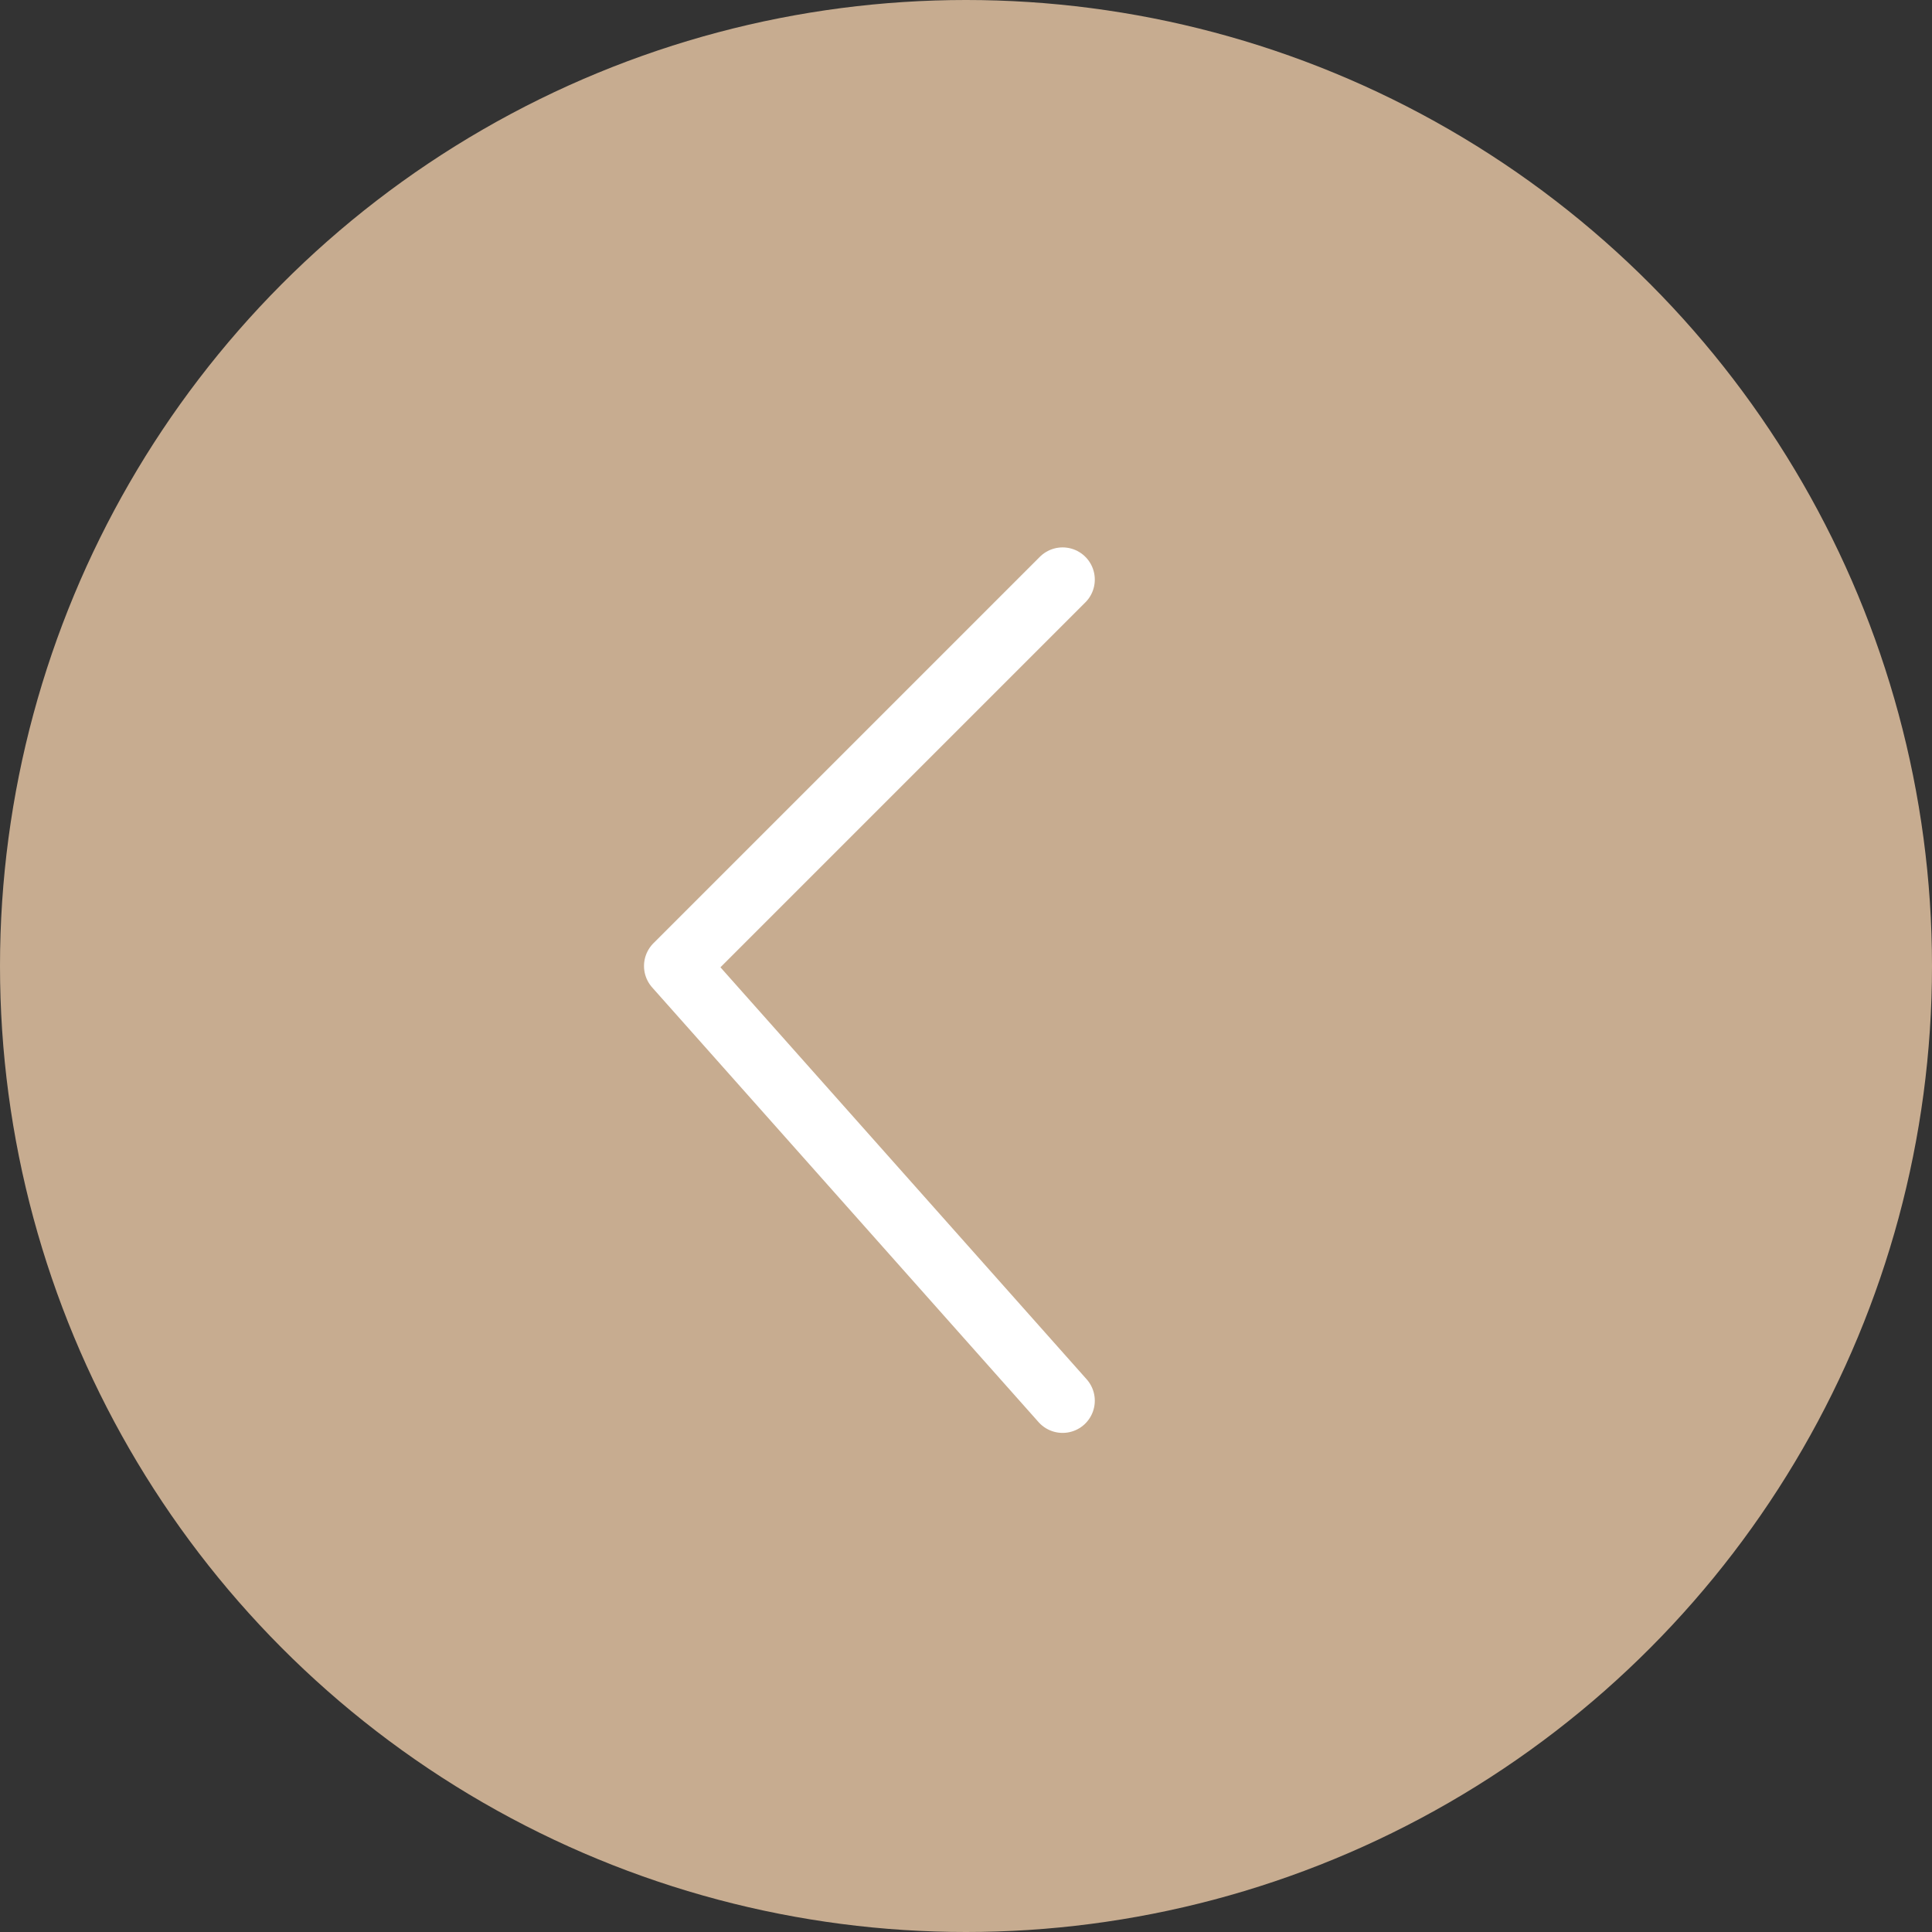 <svg width="60" height="60" viewBox="0 0 60 60" fill="none" xmlns="http://www.w3.org/2000/svg">
<rect x="0" y="0" width="60" height="60" fill="#333333" stroke="none"/>
<circle cx="30" cy="30" r="30" transform="matrix(-1 0 0 1 60 0)" fill="#C7AC90"/>
<path d="M33 18L21 30L33 43.5" stroke="white" stroke-width="2" stroke-linecap="round" stroke-linejoin="round"/>
</svg>
